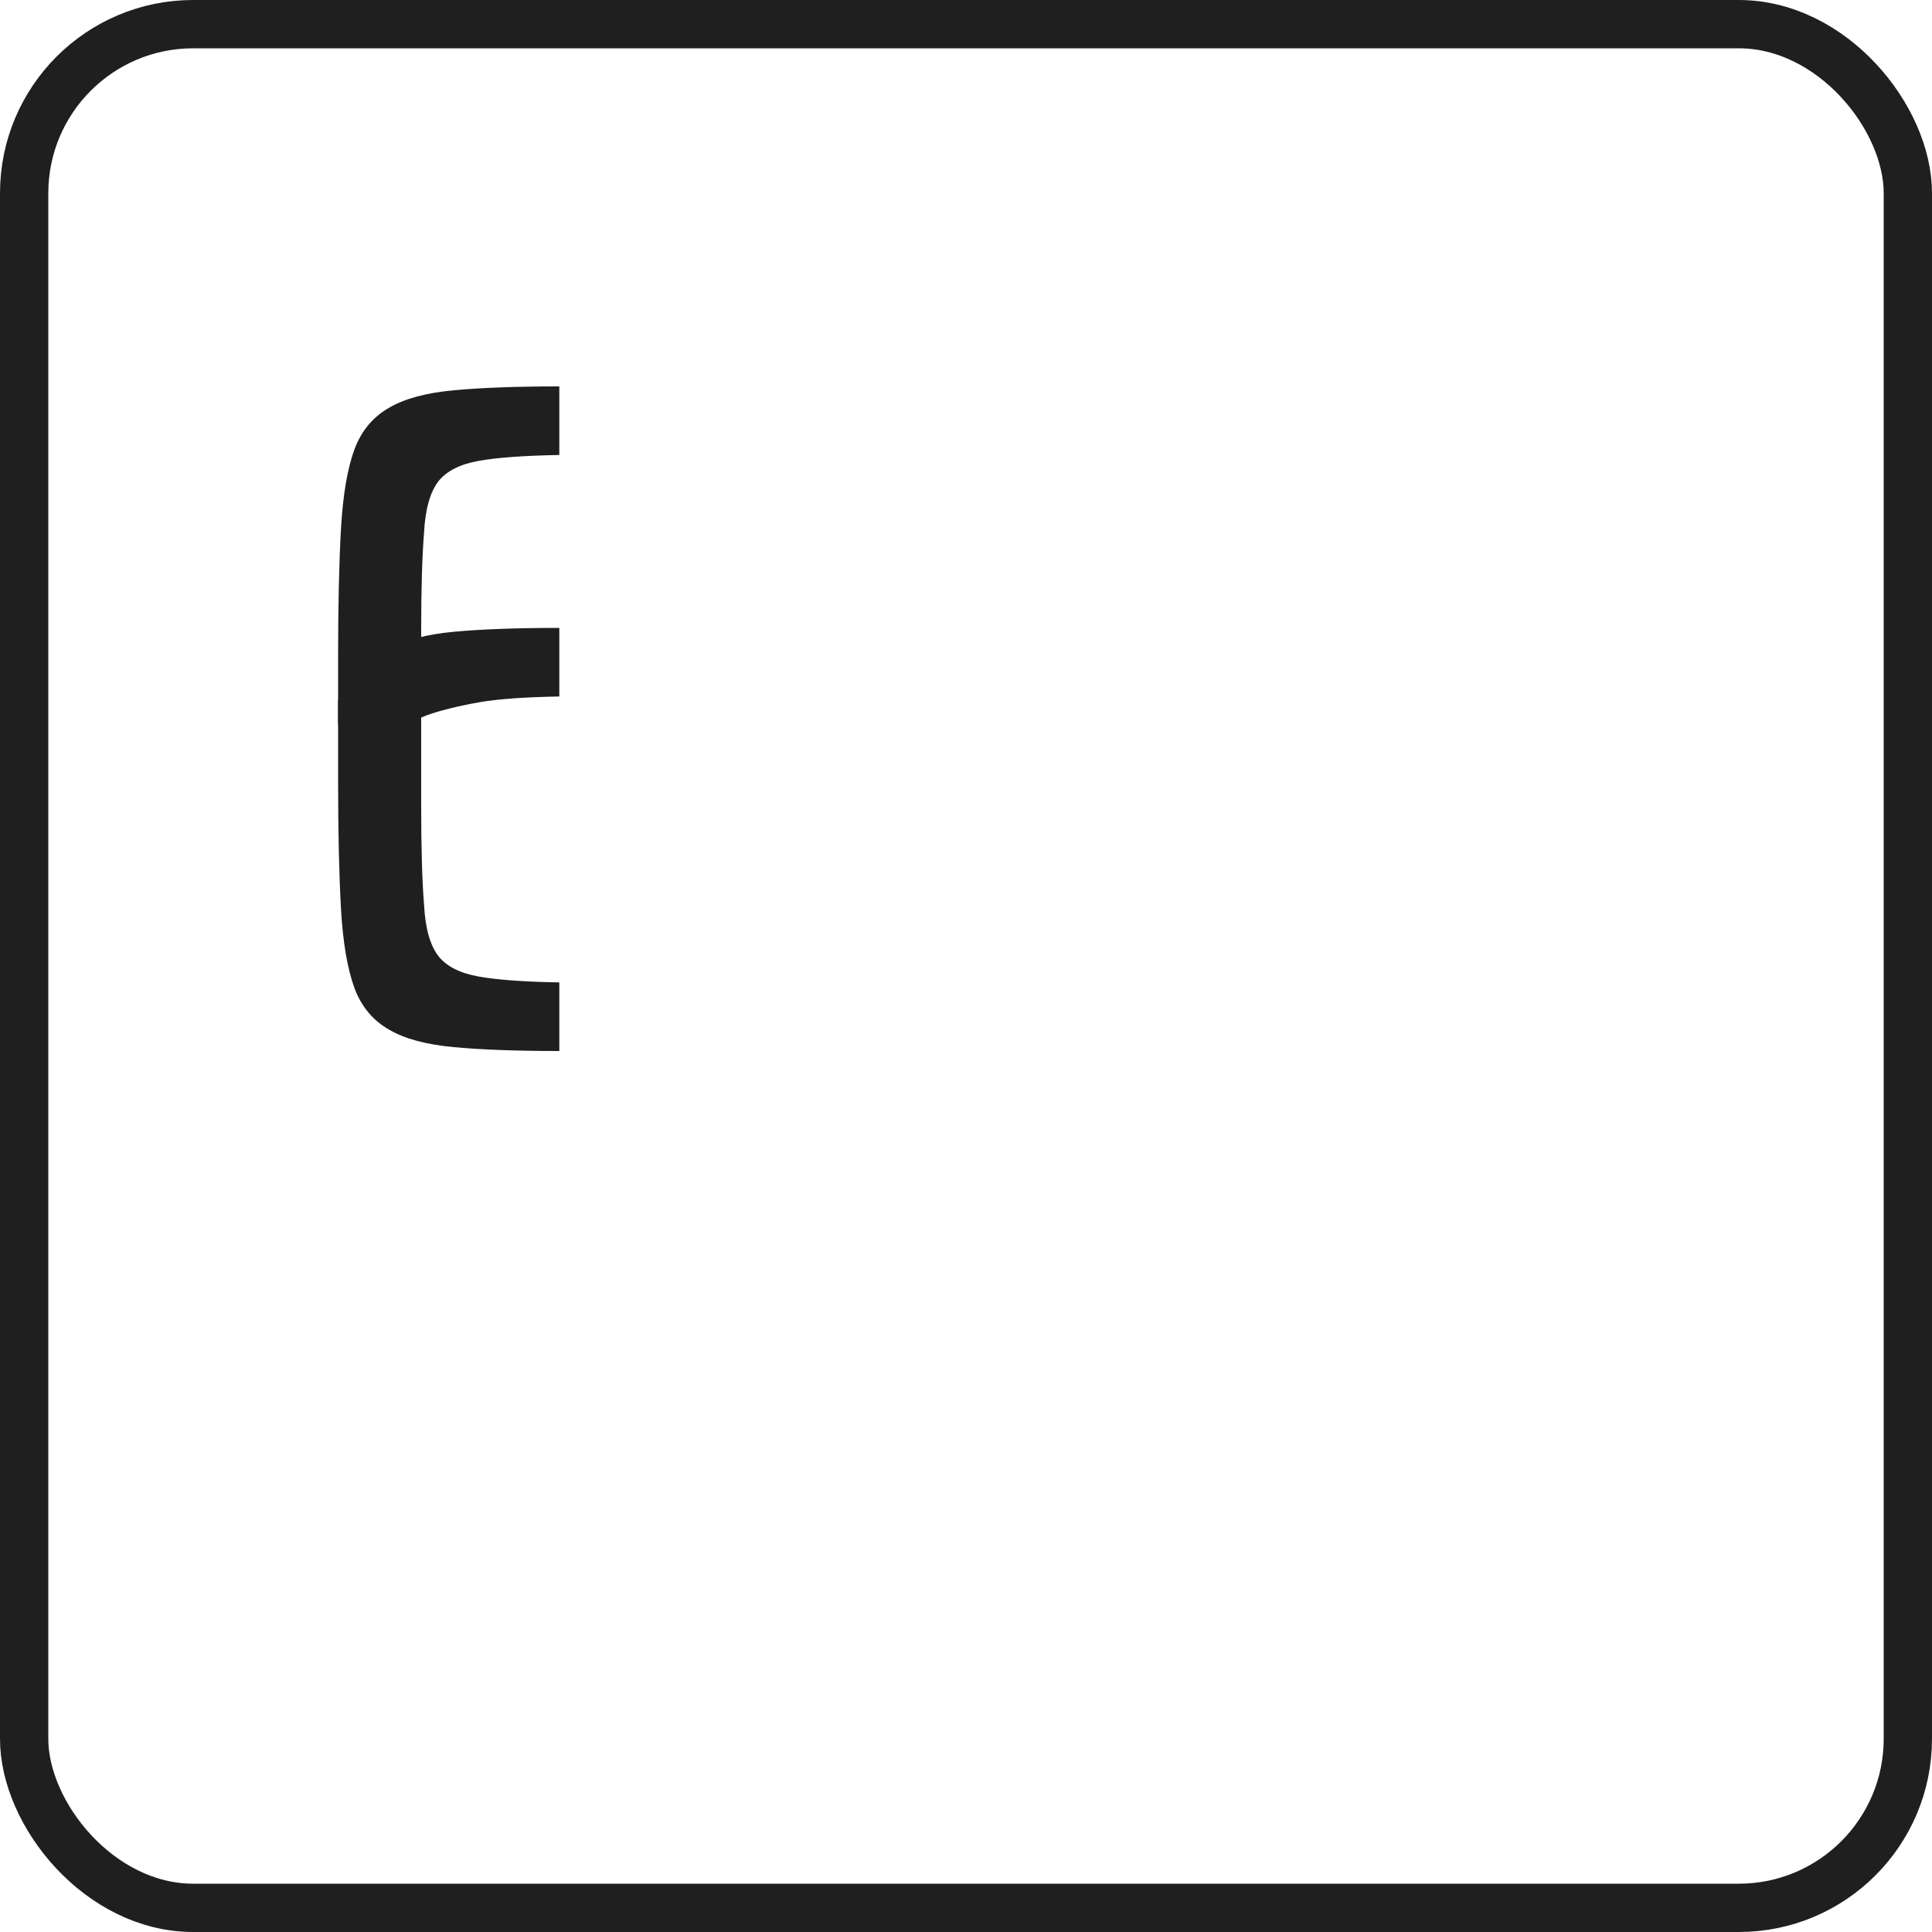 <svg width="16" height="16" viewBox="0 0 16 16" fill="none" xmlns="http://www.w3.org/2000/svg">
<path d="M4.632 3.2L4.632 3.768C4.344 3.773 4.122 3.789 3.968 3.816C3.813 3.843 3.701 3.899 3.632 3.984C3.562 4.075 3.522 4.216 3.512 4.408C3.496 4.605 3.488 4.877 3.488 5.224L3.488 6L2.8 6L2.8 5.44C2.8 5.013 2.808 4.659 2.824 4.376C2.84 4.099 2.877 3.88 2.936 3.72C2.994 3.565 3.091 3.451 3.224 3.376C3.352 3.301 3.53 3.253 3.76 3.232C3.984 3.211 4.274 3.2 4.632 3.2Z" fill="#1F1F1F"/>
<path d="M4.632 5.2L4.632 5.768C4.344 5.773 4.122 5.789 3.968 5.816C3.813 5.843 3.469 5.915 3.4 6C3.368 6.016 3.4 6.2 3.4 6.2C3.4 6.4 3.503 6.428 3.444 6.554C3.343 6.764 2.846 6.554 2.846 6.554L2.824 6.376C2.84 6.099 2.877 5.88 2.936 5.72C2.994 5.565 3.091 5.451 3.224 5.376C3.352 5.301 3.53 5.253 3.76 5.232C3.984 5.211 4.274 5.2 4.632 5.2Z" fill="#1F1F1F"/>
<path d="M4.632 8.704L4.632 8.136C4.344 8.131 4.122 8.115 3.968 8.088C3.813 8.061 3.701 8.005 3.632 7.92C3.562 7.829 3.522 7.688 3.512 7.496C3.496 7.299 3.488 7.027 3.488 6.68L3.488 5.8L2.8 5.8L2.8 6.464C2.8 6.891 2.808 7.245 2.824 7.528C2.84 7.805 2.877 8.024 2.936 8.184C2.994 8.339 3.091 8.453 3.224 8.528C3.352 8.603 3.53 8.651 3.76 8.672C3.984 8.693 4.274 8.704 4.632 8.704Z" fill="#1F1F1F"/>
<rect x="0.2" y="0.2" width="15.6" height="15.6" rx="1.4" stroke="#1F1F1F" stroke-width="0.4"/>
</svg>
